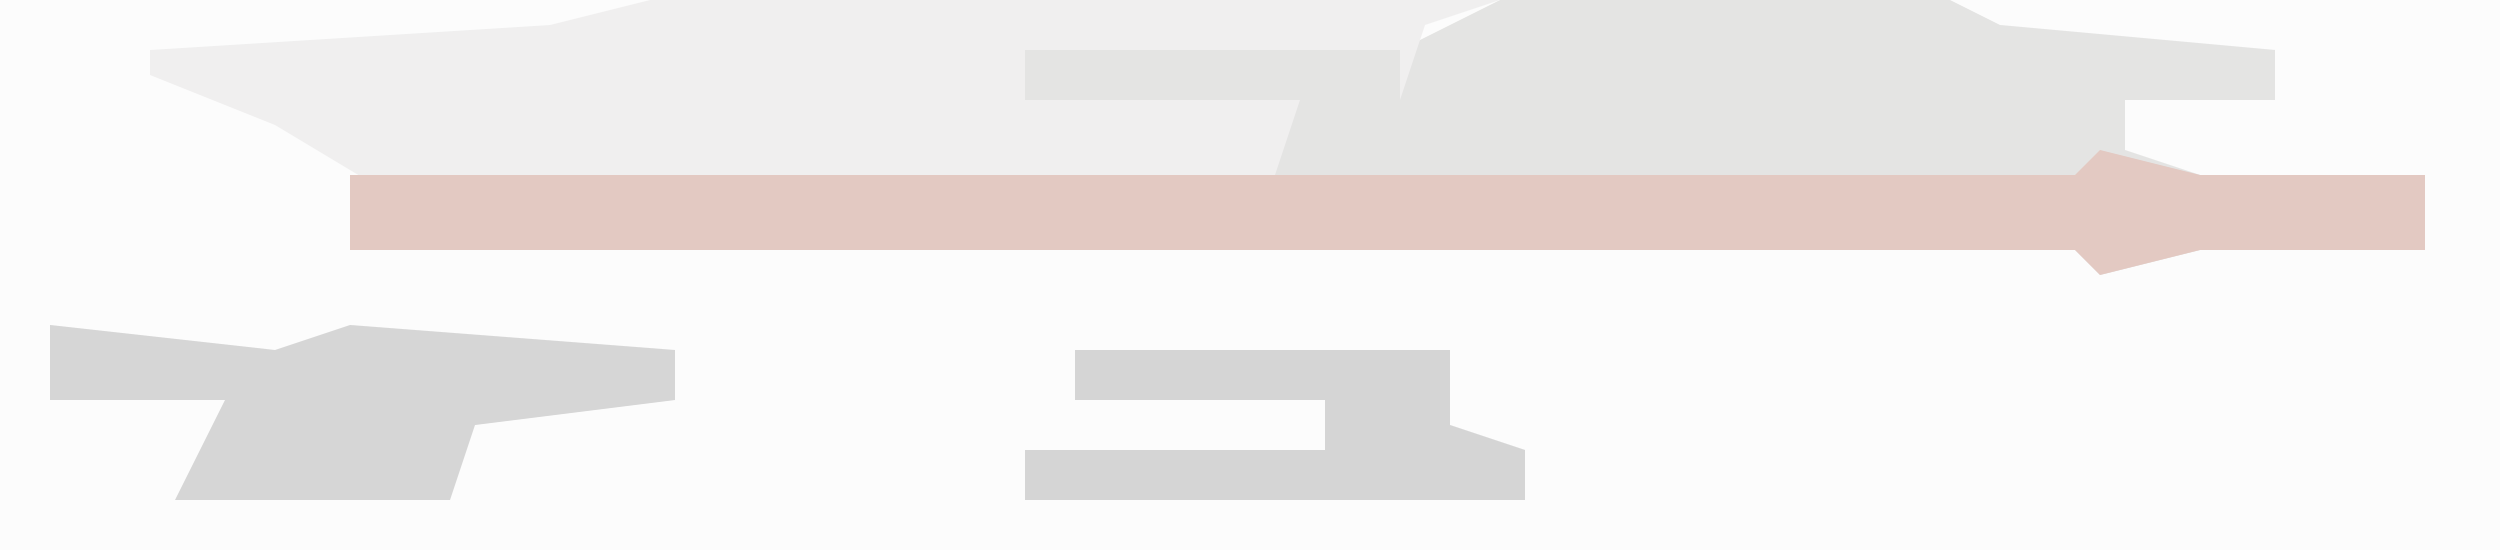 <?xml version="1.0" encoding="UTF-8"?>
<svg version="1.1" xmlns="http://www.w3.org/2000/svg" width="100" height="22">
<path d="M0,0 L100,0 L100,22 L0,22 Z " fill="#FCFCFC" transform="translate(0,0)"/>
<path d="M0,0 L18,0 L20,1 L31,2 L31,4 L25,4 L25,6 L28,7 L37,7 L37,10 L28,10 L24,11 L23,10 L-46,10 L-46,7 L-9,7 L-9,5 L-19,4 L-19,2 L-4,2 Z " fill="#E4E4E3" transform="translate(60,0)"/>
<path d="M0,0 L34,0 L31,1 L30,4 L30,2 L15,2 L15,4 L26,4 L25,7 L23,8 L-10,8 L-15,5 L-20,3 L-20,2 L-4,1 Z " fill="#F0EFEF" transform="translate(26,0)"/>
<path d="M0,0 L4,1 L13,1 L13,4 L4,4 L0,5 L-1,4 L-70,4 L-70,1 L-1,1 Z " fill="#E3C9C2" transform="translate(84,6)"/>
<path d="M0,0 L9,1 L12,0 L25,1 L25,3 L17,4 L16,7 L5,7 L7,3 L0,3 Z " fill="#D6D6D6" transform="translate(2,13)"/>
<path d="M0,0 L15,0 L15,3 L18,4 L18,6 L-2,6 L-2,4 L10,4 L10,2 L0,2 Z " fill="#D5D5D5" transform="translate(43,14)"/>
</svg>
